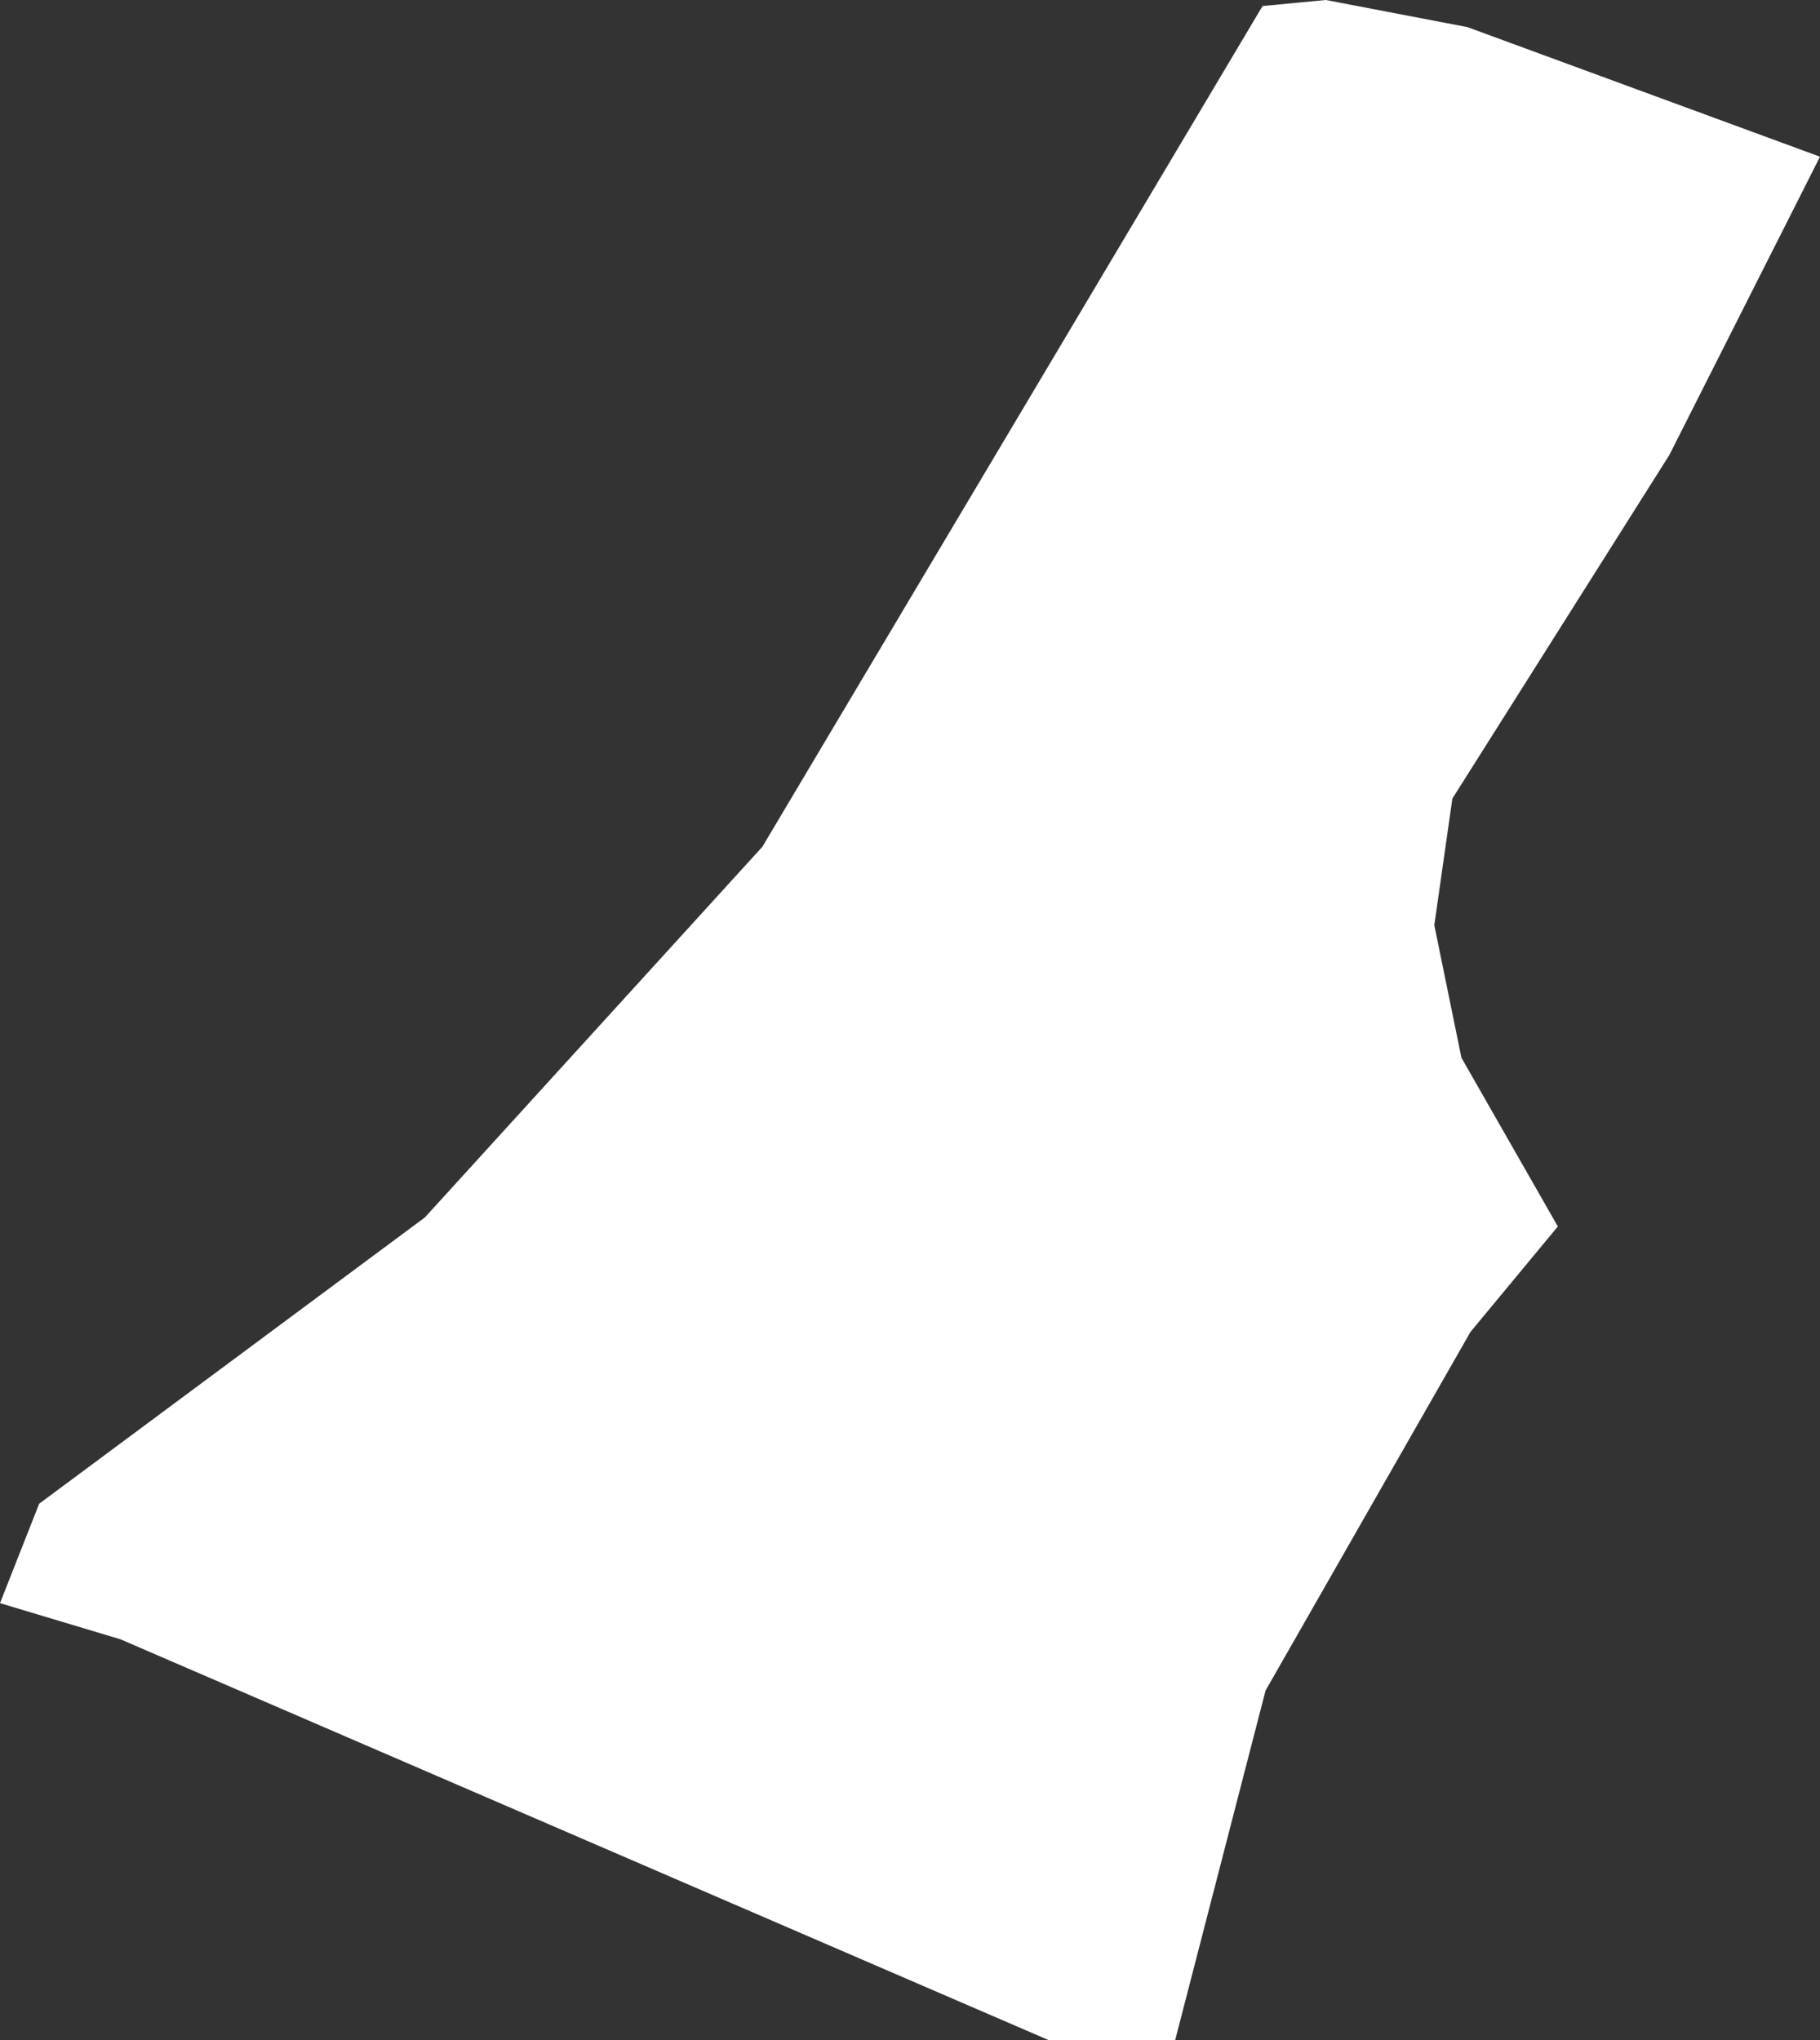 <?xml version="1.0" encoding="UTF-8" standalone="no"?>
<svg xmlns:xlink="http://www.w3.org/1999/xlink" height="33.85px" width="30.2px" xmlns="http://www.w3.org/2000/svg">
  <rect width="100%" height="100%" fill="#333333" stroke="none"/>
  <g transform="matrix(1.0, 0.0, 0.0, 1.0, 0.0, 0.0)">
    <path d="M24.35 0.45 L30.2 2.6 27.7 7.55 24.1 13.25 23.8 15.35 24.25 17.55 25.85 20.35 24.4 22.1 21.0 28.05 19.5 33.85 17.4 33.85 2.0 27.2 0.0 26.6 0.65 24.95 7.05 20.2 12.65 14.05 20.95 0.1 22.0 0.0 24.35 0.45" fill="#ffffff" fill-rule="evenodd" stroke="none"/>
  </g>
</svg>
